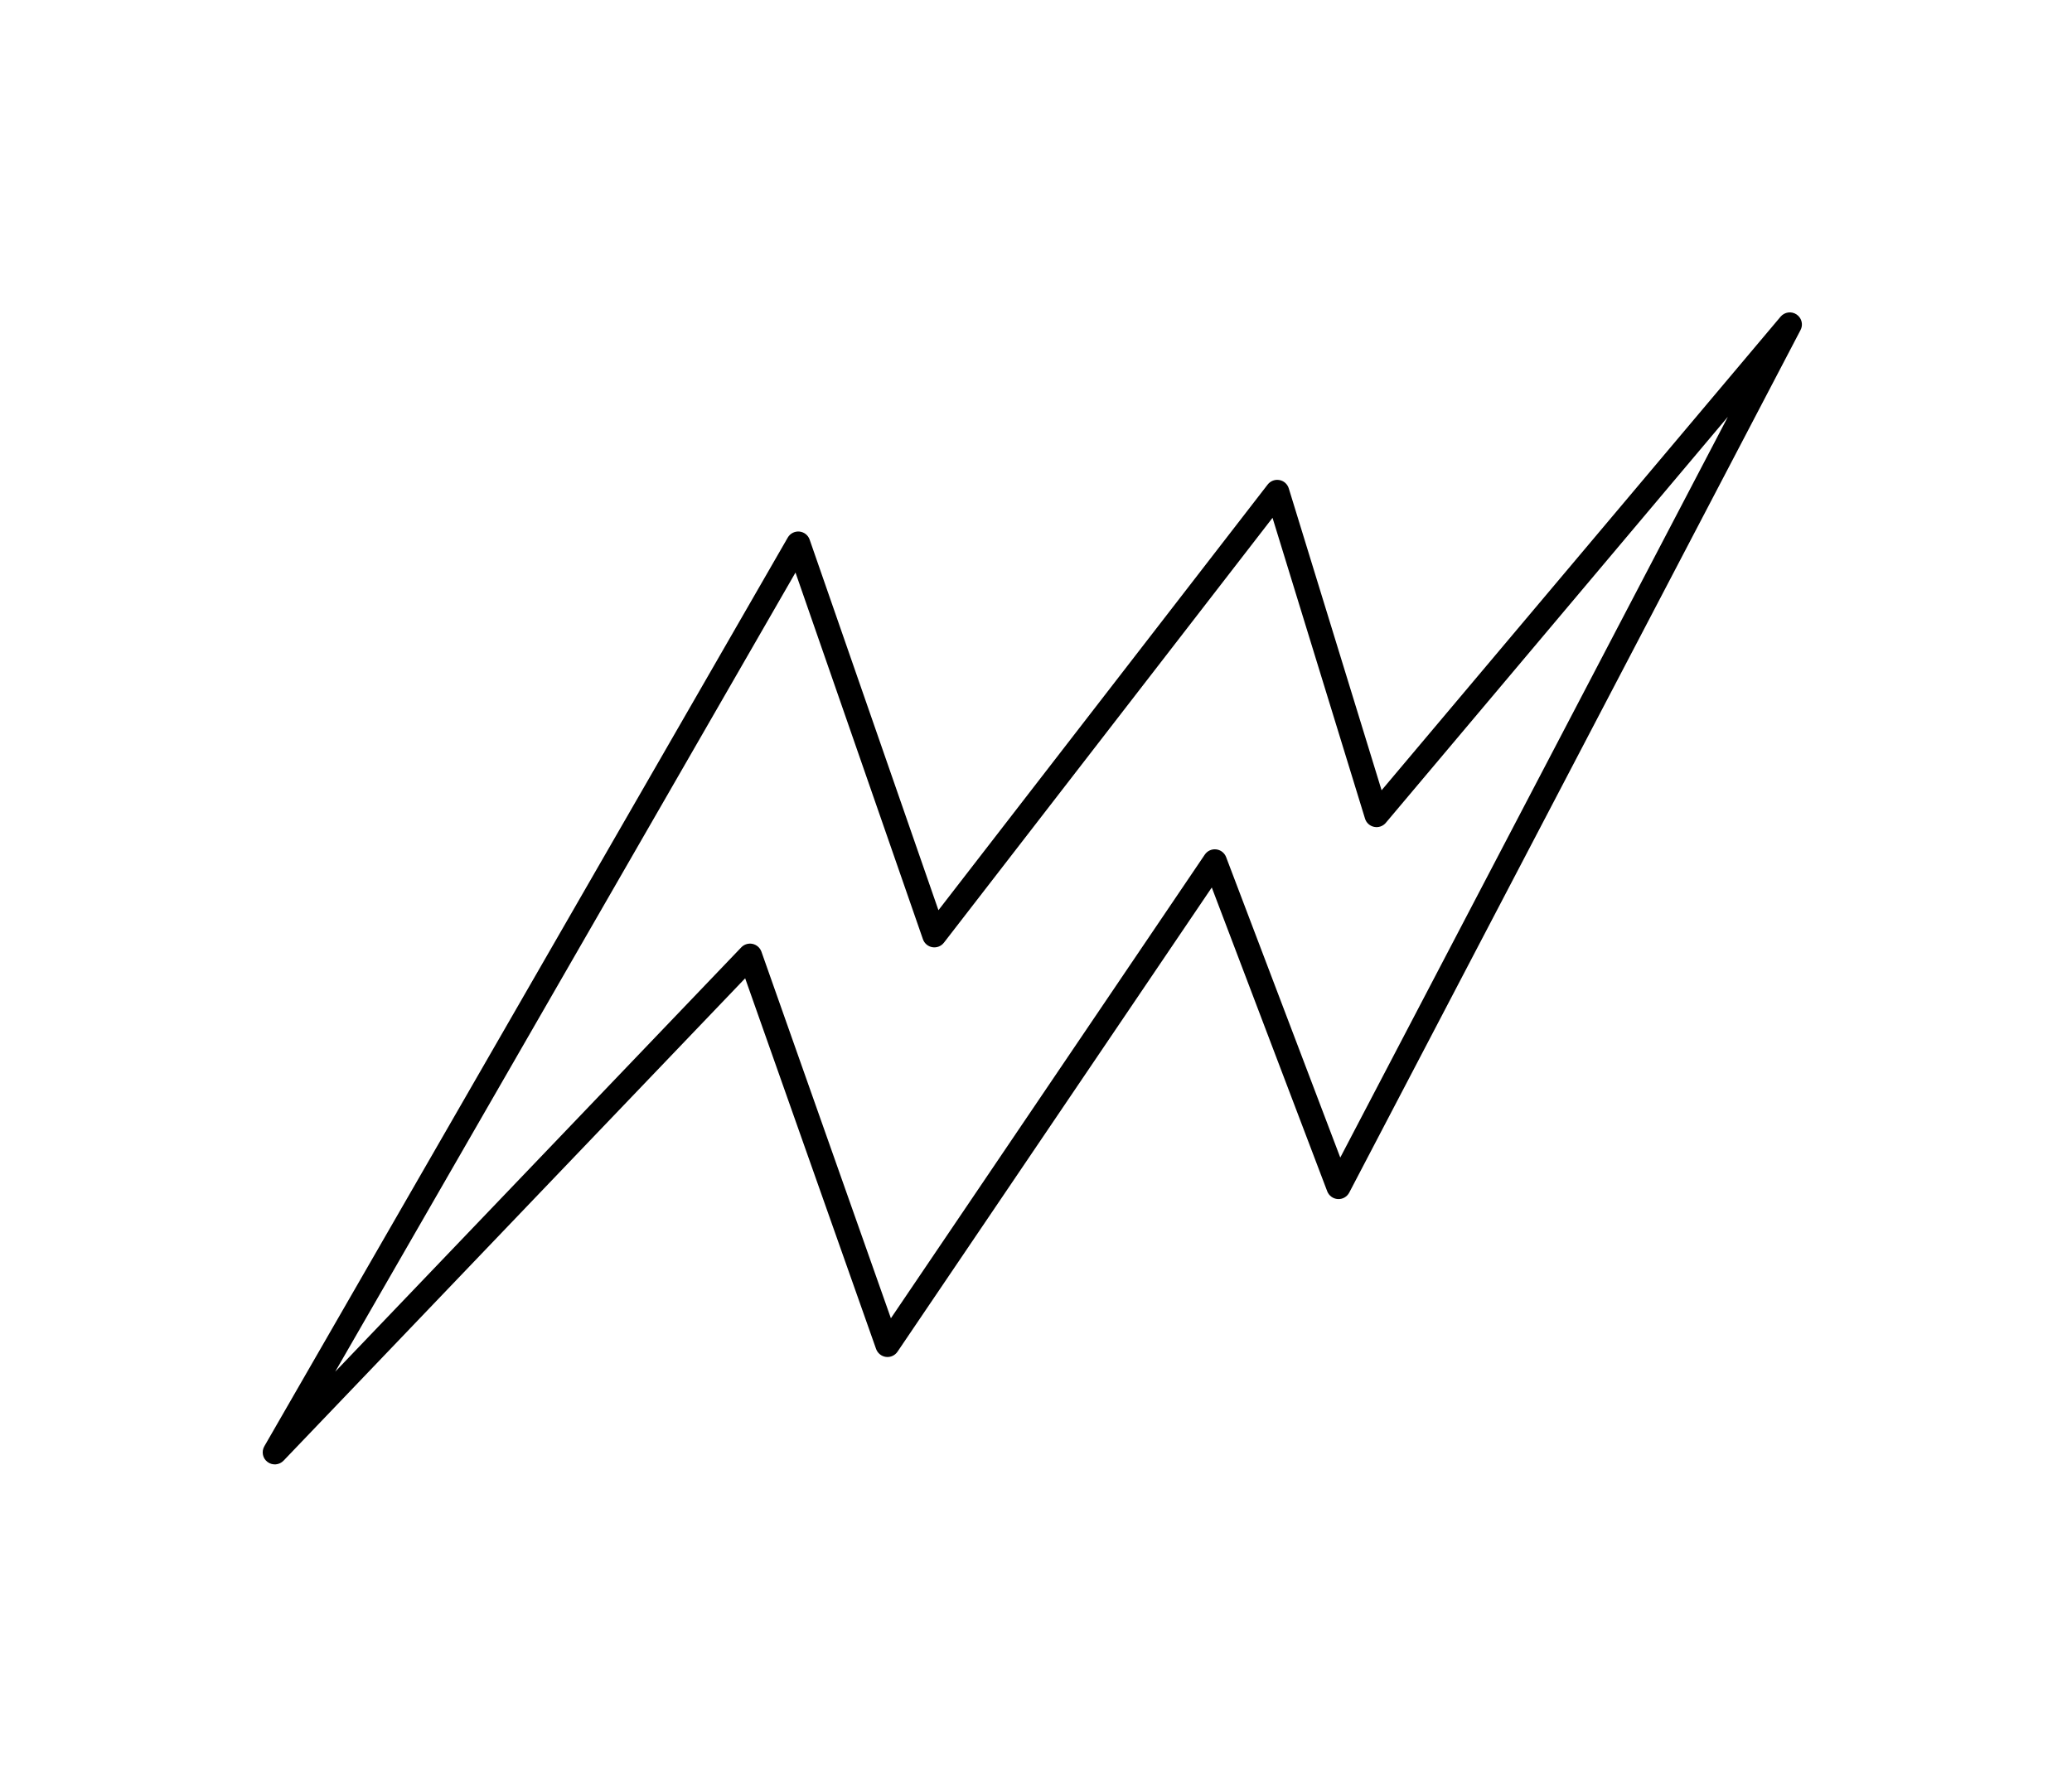 <?xml version="1.0" encoding="UTF-8"?> <svg xmlns="http://www.w3.org/2000/svg" width="259" height="223" viewBox="0 0 259 223" fill="none"> <path d="M98.47 67.212L33.041 180.827C32.66 181.492 32.83 182.34 33.445 182.79C34.056 183.249 34.914 183.178 35.444 182.625L93.145 122.314L109.51 168.656C109.701 169.184 110.174 169.579 110.744 169.653C111.308 169.725 111.868 169.474 112.189 169L151.473 110.961L165.903 148.946C166.116 149.5 166.634 149.881 167.227 149.918C167.82 149.954 168.378 149.637 168.654 149.11L225.063 41.272C225.331 40.767 225.283 40.175 224.983 39.728C224.876 39.57 224.74 39.428 224.571 39.314C223.93 38.884 223.069 39.006 222.572 39.595L172.699 98.806L161.098 61.064C160.931 60.52 160.482 60.118 159.924 60.02C159.369 59.916 158.803 60.136 158.457 60.583L117.305 113.802L101.206 67.469C101.016 66.909 100.512 66.516 99.921 66.459C99.333 66.406 98.765 66.698 98.47 67.212ZM115.367 117.433C115.551 117.955 116.002 118.34 116.55 118.429C117.097 118.519 117.65 118.301 117.989 117.863L159.066 64.742L170.626 102.346C170.787 102.877 171.225 103.273 171.77 103.384C172.312 103.496 172.871 103.3 173.226 102.876L215.986 52.11L167.534 144.728L153.265 107.163C153.063 106.634 152.587 106.263 152.026 106.198C151.463 106.132 150.914 106.385 150.598 106.853L111.362 164.821L95.179 118.986C95.003 118.496 94.583 118.123 94.072 118.013C93.56 117.902 93.024 118.067 92.661 118.445L41.898 171.503L99.437 71.585L115.367 117.433Z" fill="black"></path> </svg> 